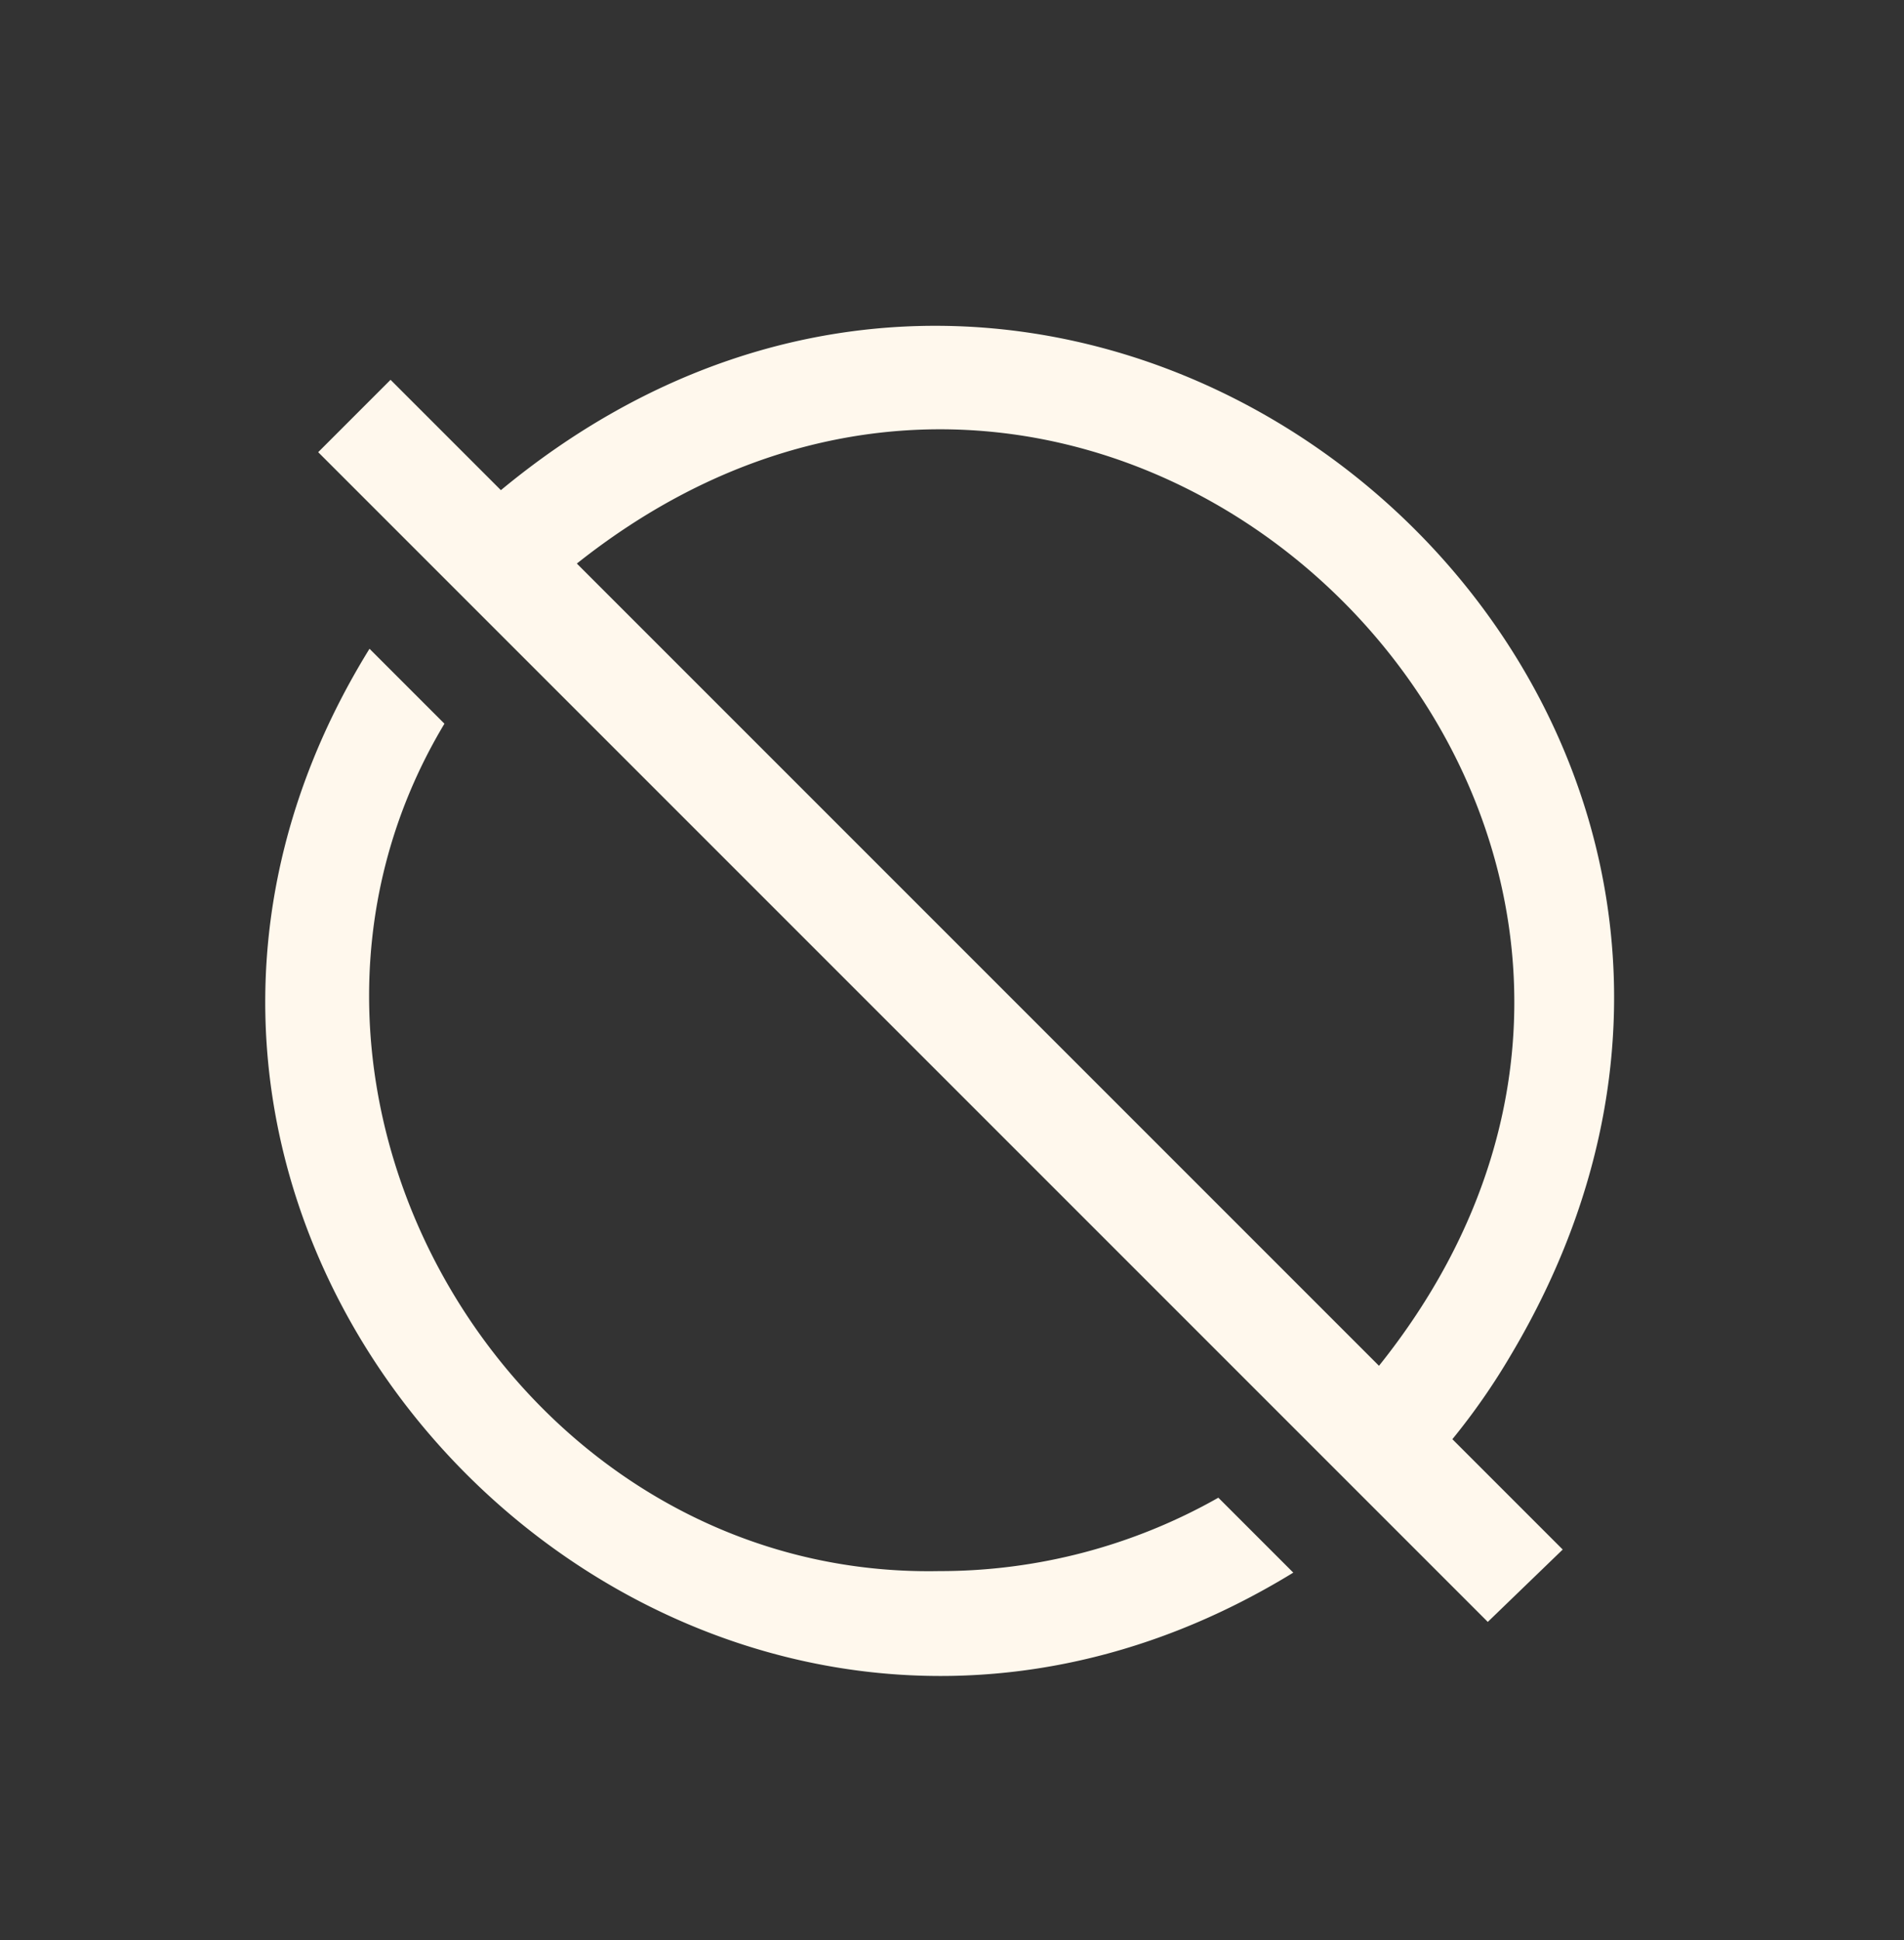 <?xml version="1.0" encoding="UTF-8" standalone="no"?><svg xmlns="http://www.w3.org/2000/svg" xmlns:xlink="http://www.w3.org/1999/xlink" fill="#fff8ed" height="37.8" preserveAspectRatio="xMidYMid meet" version="1" viewBox="-2.3 -3.5 37.1 37.8" width="37.1" zoomAndPan="magnify"><rect x="-2.3" y="-3.5" width="37.1" height="37.8" fill="#333333" stroke="none"/><g id="change1_1"><path d="M21.44,25.68l1.46,1.46c-11.73,7.19-25.23-6.3-18-18l1.46,1.46C2.1,17.7,7.66,27.27,16,27.11A11,11,0,0,0,21.44,25.68ZM26,24.54l2.15,2.15L26.69,28.1,3.9,5.31,5.31,3.9,7.46,6.05c11.5-9.52,27.33,4,19.68,16.85A13,13,0,0,1,26,24.54Zm-1.43-1.43c8.42-10.52-5.1-24-15.63-15.63Z" fill="inherit"/></g></svg>
